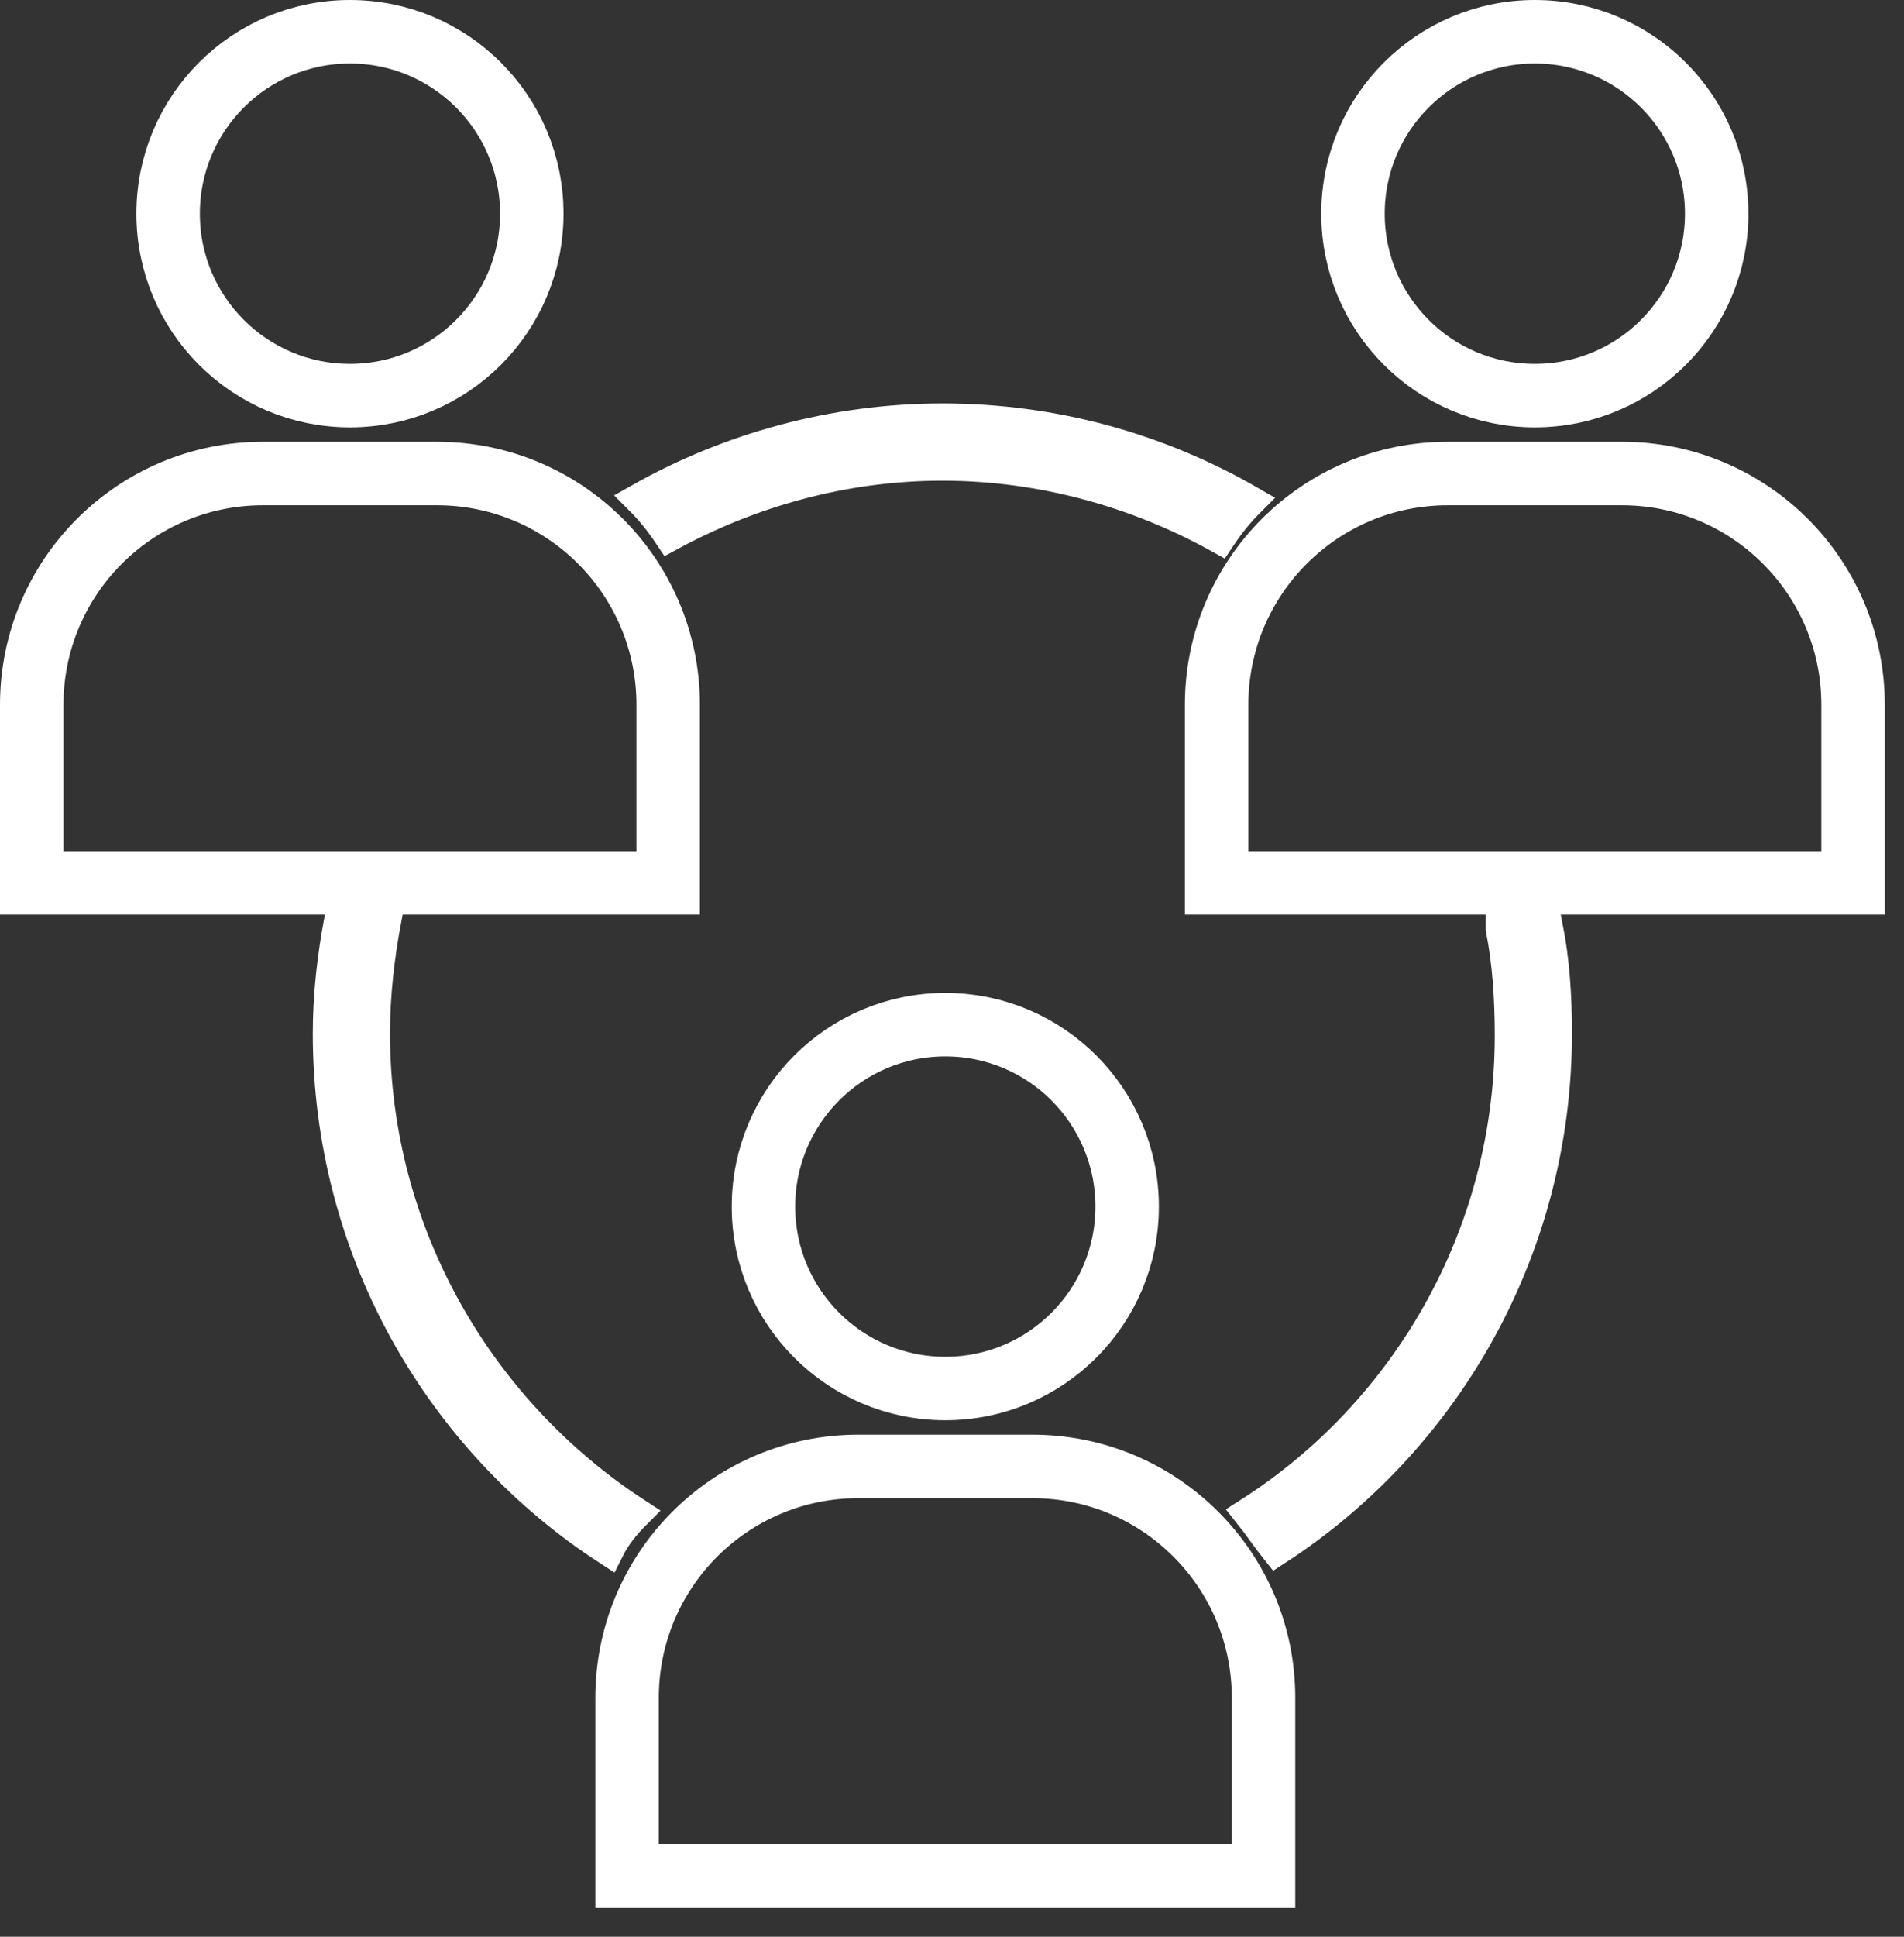 <svg width="60" height="61" viewBox="0 0 60 61" fill="none" xmlns="http://www.w3.org/2000/svg">
<rect x="0" y="0" width="60" height="61" fill="#333333" stroke="none"/>
<path d="M29.697 14.64C32.849 14.64 35.857 15.499 38.436 16.932C38.722 16.502 39.009 16.144 39.367 15.786C36.502 14.138 33.207 13.207 29.697 13.207C26.259 13.207 22.964 14.138 20.171 15.714C20.529 16.072 20.815 16.431 21.102 16.86C23.609 15.499 26.546 14.64 29.697 14.64Z" fill="white" stroke="white"/>
<path d="M47.318 29.18V29.252C47.533 30.327 47.604 31.473 47.604 32.619C47.604 38.922 44.309 44.509 39.367 47.661C39.654 48.019 39.94 48.449 40.227 48.807C45.527 45.369 49.037 39.352 49.037 32.547C49.037 31.401 48.965 30.255 48.75 29.18H47.318Z" fill="white" stroke="white"/>
<path d="M11.79 32.547C11.79 31.33 11.933 30.112 12.148 28.966H10.716C10.501 30.112 10.357 31.33 10.357 32.547C10.357 39.352 13.867 45.369 19.168 48.807C19.383 48.377 19.669 48.019 20.027 47.661C15.085 44.438 11.79 38.851 11.79 32.547Z" fill="white" stroke="white"/>
<path d="M11.028 12.461C14.193 12.461 16.758 9.895 16.758 6.73C16.758 3.566 14.193 1 11.028 1C7.863 1 5.298 3.566 5.298 6.73C5.298 9.895 7.863 12.461 11.028 12.461Z" stroke="white" stroke-width="2"/>
<path d="M48.367 12.461C51.532 12.461 54.097 9.895 54.097 6.73C54.097 3.566 51.532 1 48.367 1C45.202 1 42.636 3.566 42.636 6.73C42.636 9.895 45.202 12.461 48.367 12.461Z" stroke="white" stroke-width="2"/>
<path d="M21.056 22.199C21.056 18.176 17.794 14.914 13.771 14.914H8.285C4.261 14.914 1 18.176 1 22.199V27.807H21.056V22.199Z" stroke="white" stroke-width="2"/>
<path d="M51.11 14.914H45.623C41.6 14.914 38.339 18.176 38.339 22.199V27.807H58.395V22.199C58.395 18.176 55.133 14.914 51.11 14.914Z" stroke="white" stroke-width="2"/>
<path d="M29.789 43.733C32.954 43.733 35.519 41.168 35.519 38.003C35.519 34.838 32.954 32.273 29.789 32.273C26.624 32.273 24.059 34.838 24.059 38.003C24.059 41.168 26.624 43.733 29.789 43.733Z" stroke="white" stroke-width="2"/>
<path d="M32.532 46.187H27.046C23.022 46.187 19.761 49.448 19.761 53.472V59.08H39.817V53.472C39.817 49.448 36.555 46.187 32.532 46.187Z" stroke="white" stroke-width="2"/>
</svg>

